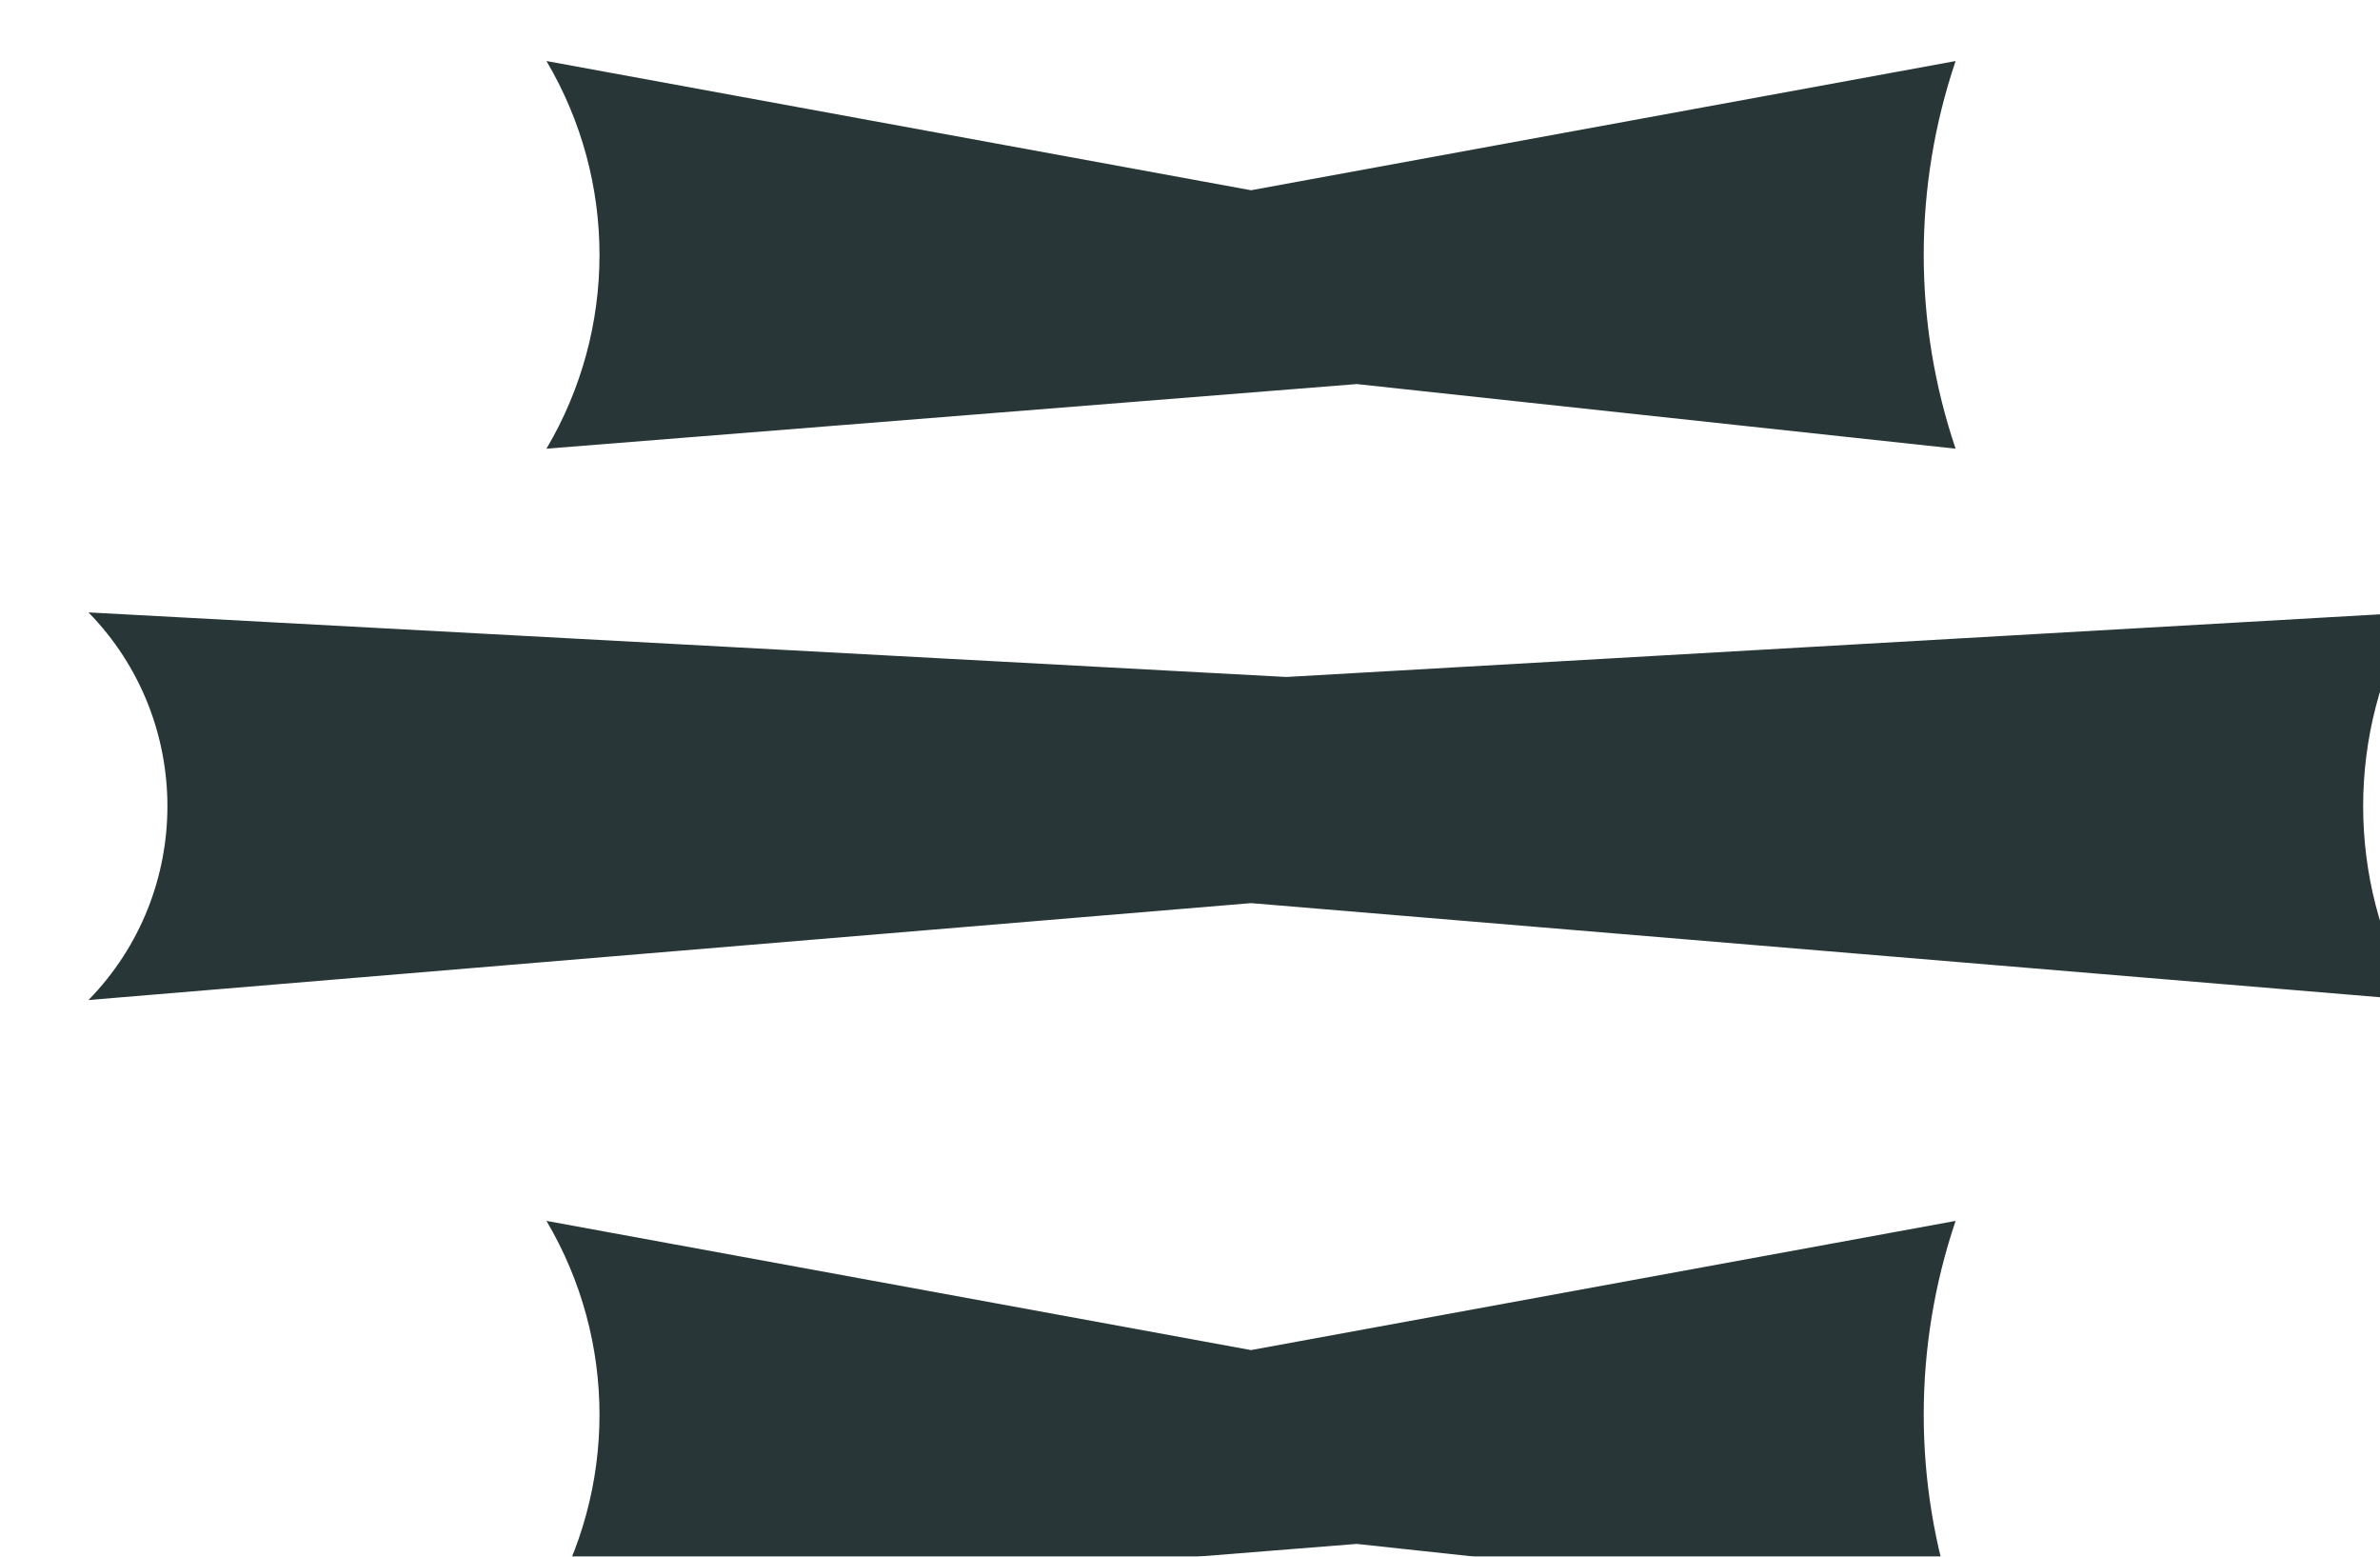 <?xml version="1.0" encoding="UTF-8"?> <svg xmlns="http://www.w3.org/2000/svg" width="78" height="51" viewBox="0 0 78 51" fill="none"><g filter="url(#filter0_i_78_1073)"><path d="M0.9 18.064L40.155 20.18L77.1 18.064C74.897 22.011 74.897 26.817 77.1 30.764L39 27.589L0.9 30.764C4.349 27.233 4.349 21.595 0.9 18.064Z" fill="#283637"></path></g><g filter="url(#filter1_i_78_1073)"><path d="M15.909 38L39 42.233L62.091 38C60.698 42.119 60.698 46.581 62.091 50.7L42.464 48.583L15.909 50.7C18.227 46.784 18.227 41.916 15.909 38Z" fill="#283637"></path></g><g filter="url(#filter2_i_78_1073)"><path d="M15.909 0L39 4.233L62.091 0C60.698 4.119 60.698 8.581 62.091 12.7L42.464 10.583L15.909 12.7C18.227 8.784 18.227 3.916 15.909 0Z" fill="#283637"></path></g><defs><filter id="filter0_i_78_1073" x="0.9" y="18.064" width="77.2" height="13.7" filterUnits="userSpaceOnUse" color-interpolation-filters="sRGB"><feFlood flood-opacity="0" result="BackgroundImageFix"></feFlood><feBlend mode="normal" in="SourceGraphic" in2="BackgroundImageFix" result="shape"></feBlend><feColorMatrix in="SourceAlpha" type="matrix" values="0 0 0 0 0 0 0 0 0 0 0 0 0 0 0 0 0 0 127 0" result="hardAlpha"></feColorMatrix><feOffset dx="2" dy="2"></feOffset><feGaussianBlur stdDeviation="0.5"></feGaussianBlur><feComposite in2="hardAlpha" operator="arithmetic" k2="-1" k3="1"></feComposite><feColorMatrix type="matrix" values="0 0 0 0 0.157 0 0 0 0 0.212 0 0 0 0 0.216 0 0 0 0.1 0"></feColorMatrix><feBlend mode="normal" in2="shape" result="effect1_innerShadow_78_1073"></feBlend></filter><filter id="filter1_i_78_1073" x="15.909" y="38" width="47.182" height="13.7" filterUnits="userSpaceOnUse" color-interpolation-filters="sRGB"><feFlood flood-opacity="0" result="BackgroundImageFix"></feFlood><feBlend mode="normal" in="SourceGraphic" in2="BackgroundImageFix" result="shape"></feBlend><feColorMatrix in="SourceAlpha" type="matrix" values="0 0 0 0 0 0 0 0 0 0 0 0 0 0 0 0 0 0 127 0" result="hardAlpha"></feColorMatrix><feOffset dx="2" dy="2"></feOffset><feGaussianBlur stdDeviation="0.5"></feGaussianBlur><feComposite in2="hardAlpha" operator="arithmetic" k2="-1" k3="1"></feComposite><feColorMatrix type="matrix" values="0 0 0 0 0.157 0 0 0 0 0.212 0 0 0 0 0.216 0 0 0 0.1 0"></feColorMatrix><feBlend mode="normal" in2="shape" result="effect1_innerShadow_78_1073"></feBlend></filter><filter id="filter2_i_78_1073" x="15.909" y="0" width="47.182" height="13.7" filterUnits="userSpaceOnUse" color-interpolation-filters="sRGB"><feFlood flood-opacity="0" result="BackgroundImageFix"></feFlood><feBlend mode="normal" in="SourceGraphic" in2="BackgroundImageFix" result="shape"></feBlend><feColorMatrix in="SourceAlpha" type="matrix" values="0 0 0 0 0 0 0 0 0 0 0 0 0 0 0 0 0 0 127 0" result="hardAlpha"></feColorMatrix><feOffset dx="2" dy="2"></feOffset><feGaussianBlur stdDeviation="0.5"></feGaussianBlur><feComposite in2="hardAlpha" operator="arithmetic" k2="-1" k3="1"></feComposite><feColorMatrix type="matrix" values="0 0 0 0 0.157 0 0 0 0 0.212 0 0 0 0 0.216 0 0 0 0.1 0"></feColorMatrix><feBlend mode="normal" in2="shape" result="effect1_innerShadow_78_1073"></feBlend></filter></defs></svg> 